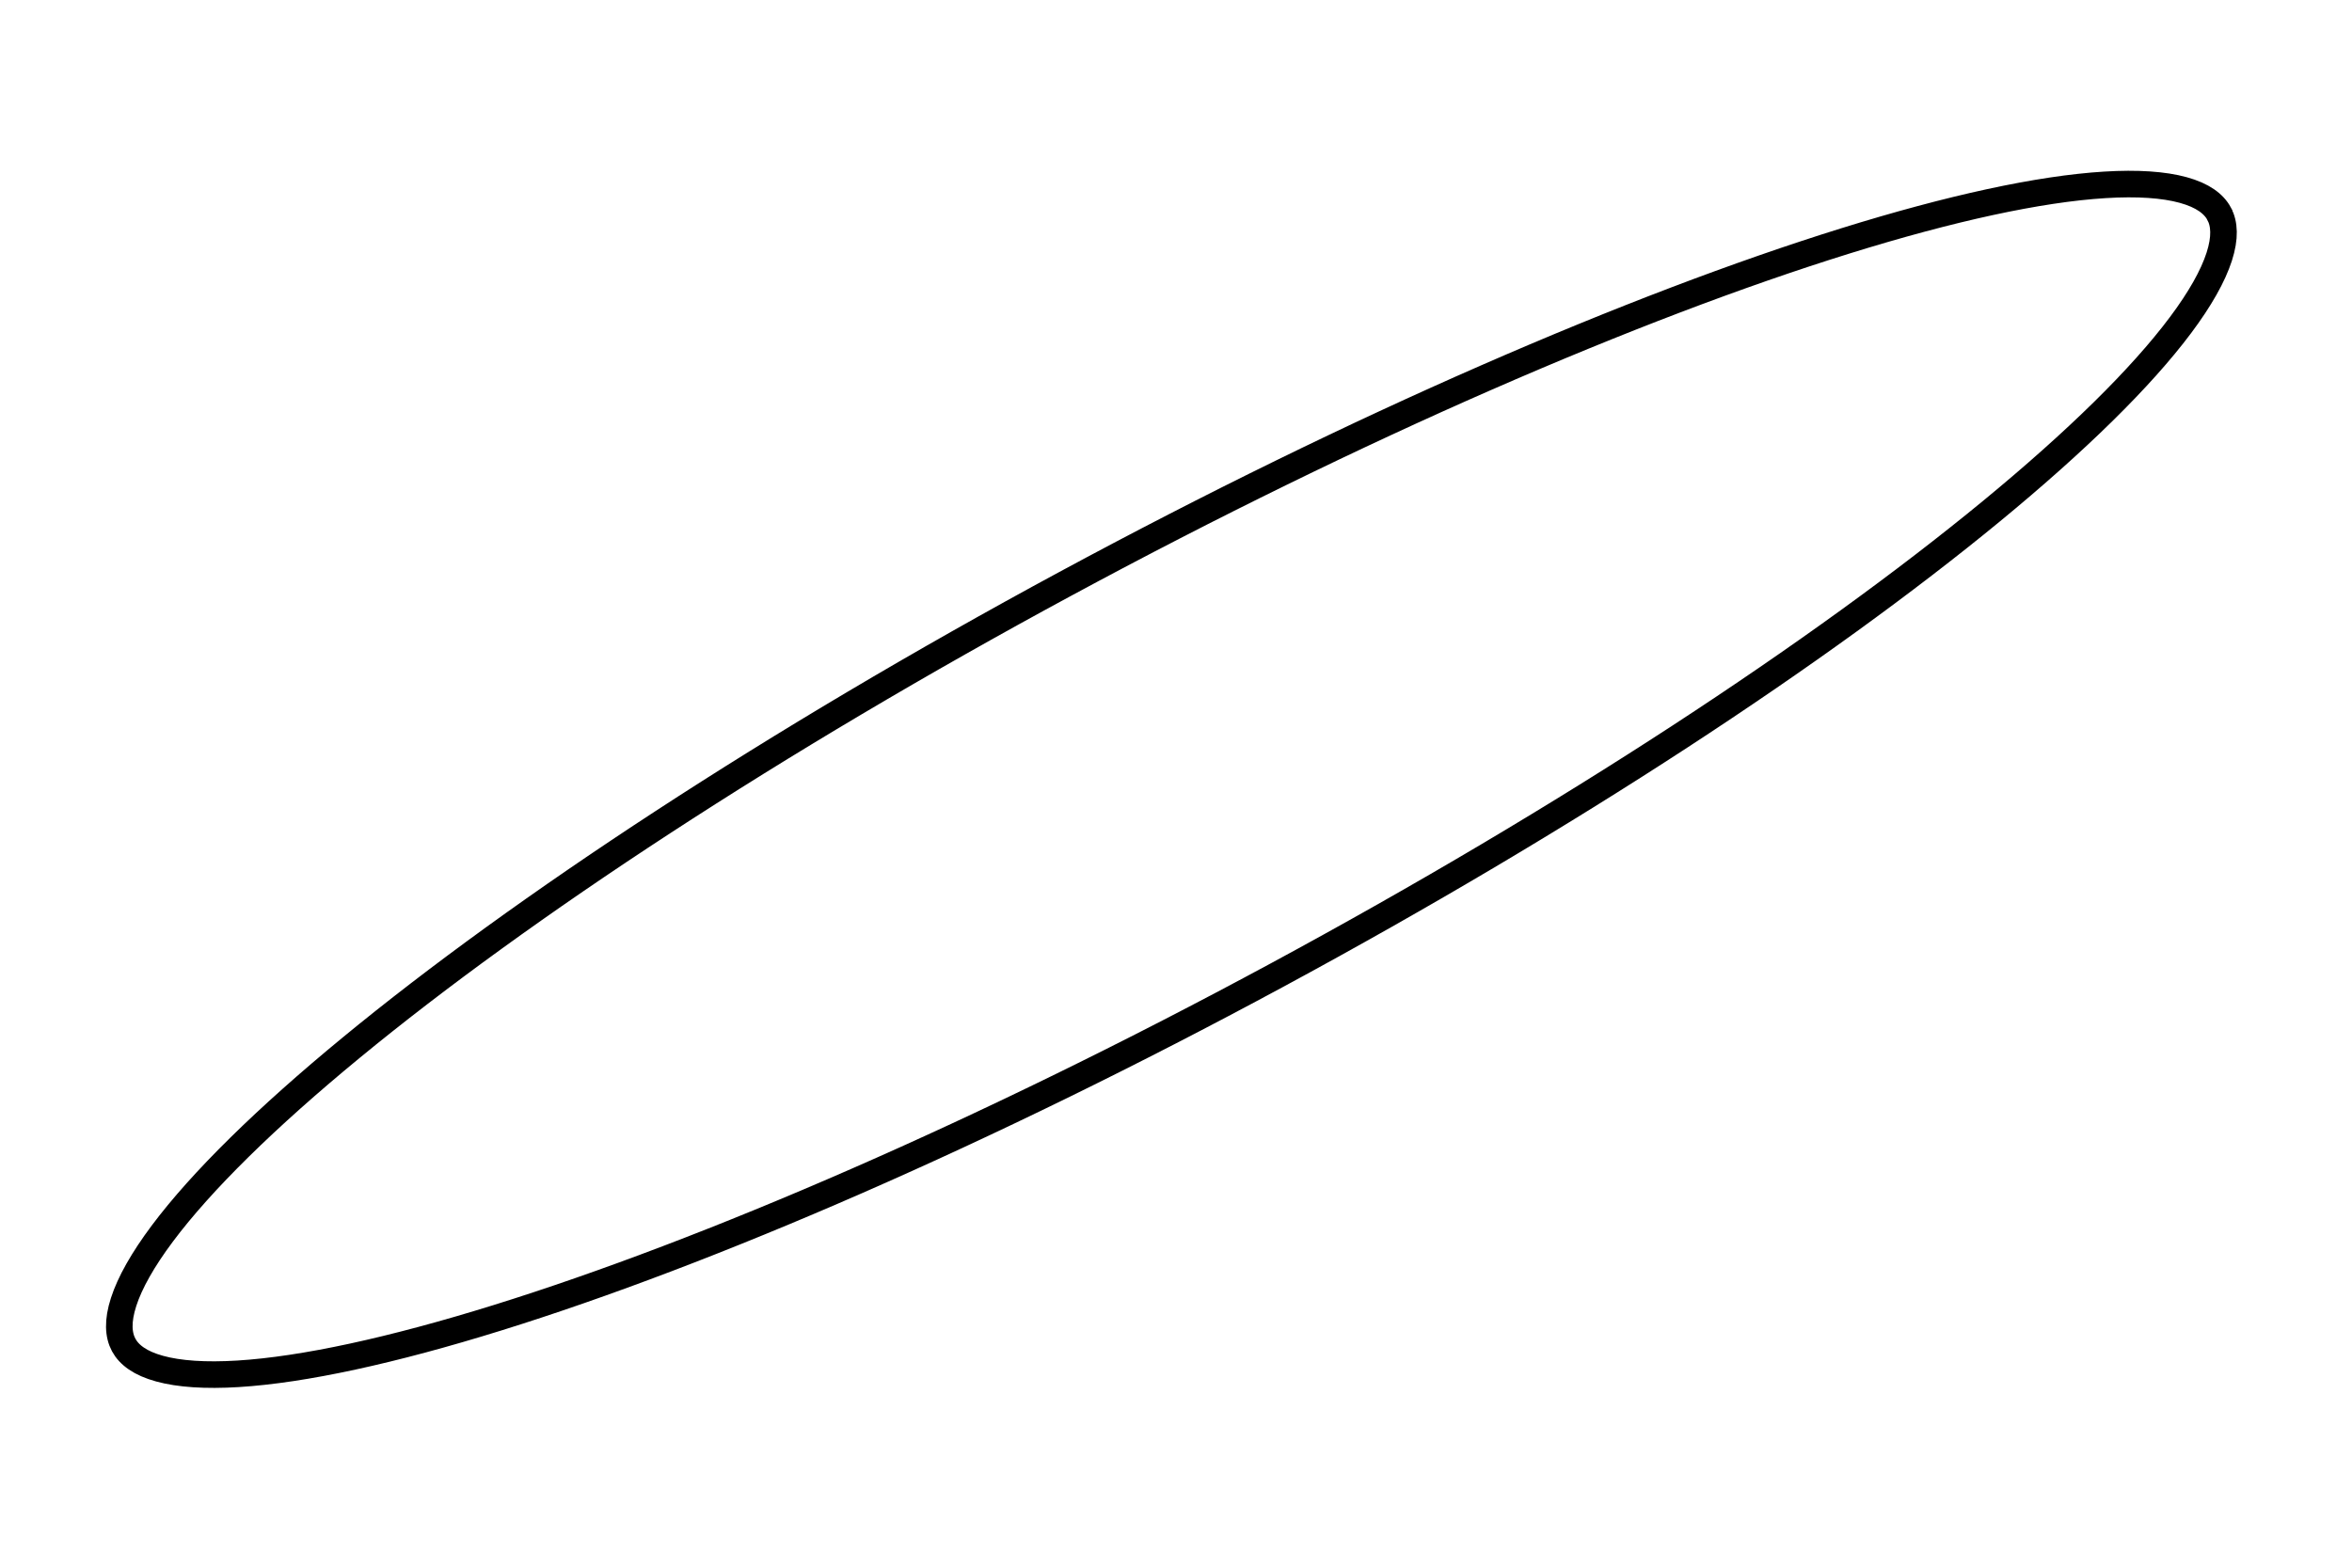 <svg width="177" height="118" fill="none" xmlns="http://www.w3.org/2000/svg"><path d="M167 16.086c.405.75.473 1.796.008 3.238-.466 1.443-1.433 3.168-2.913 5.147-2.956 3.953-7.815 8.728-14.241 14.015-12.838 10.563-31.768 23.039-53.745 34.906-21.976 11.867-42.79 20.853-58.665 25.794-7.946 2.473-14.603 3.917-19.53 4.221-2.466.152-4.439.014-5.9-.388-1.462-.401-2.3-1.031-2.705-1.782-.405-.751-.473-1.796-.007-3.238.466-1.443 1.433-3.169 2.912-5.148 2.956-3.952 7.815-8.727 14.241-14.014C39.294 68.273 58.224 55.797 80.2 43.93c21.977-11.867 42.791-20.853 58.666-25.795 7.945-2.473 14.603-3.917 19.529-4.22 2.466-.153 4.439-.014 5.901.387 1.462.402 2.299 1.032 2.704 1.783z" stroke="#000" stroke-width="2"/></svg>